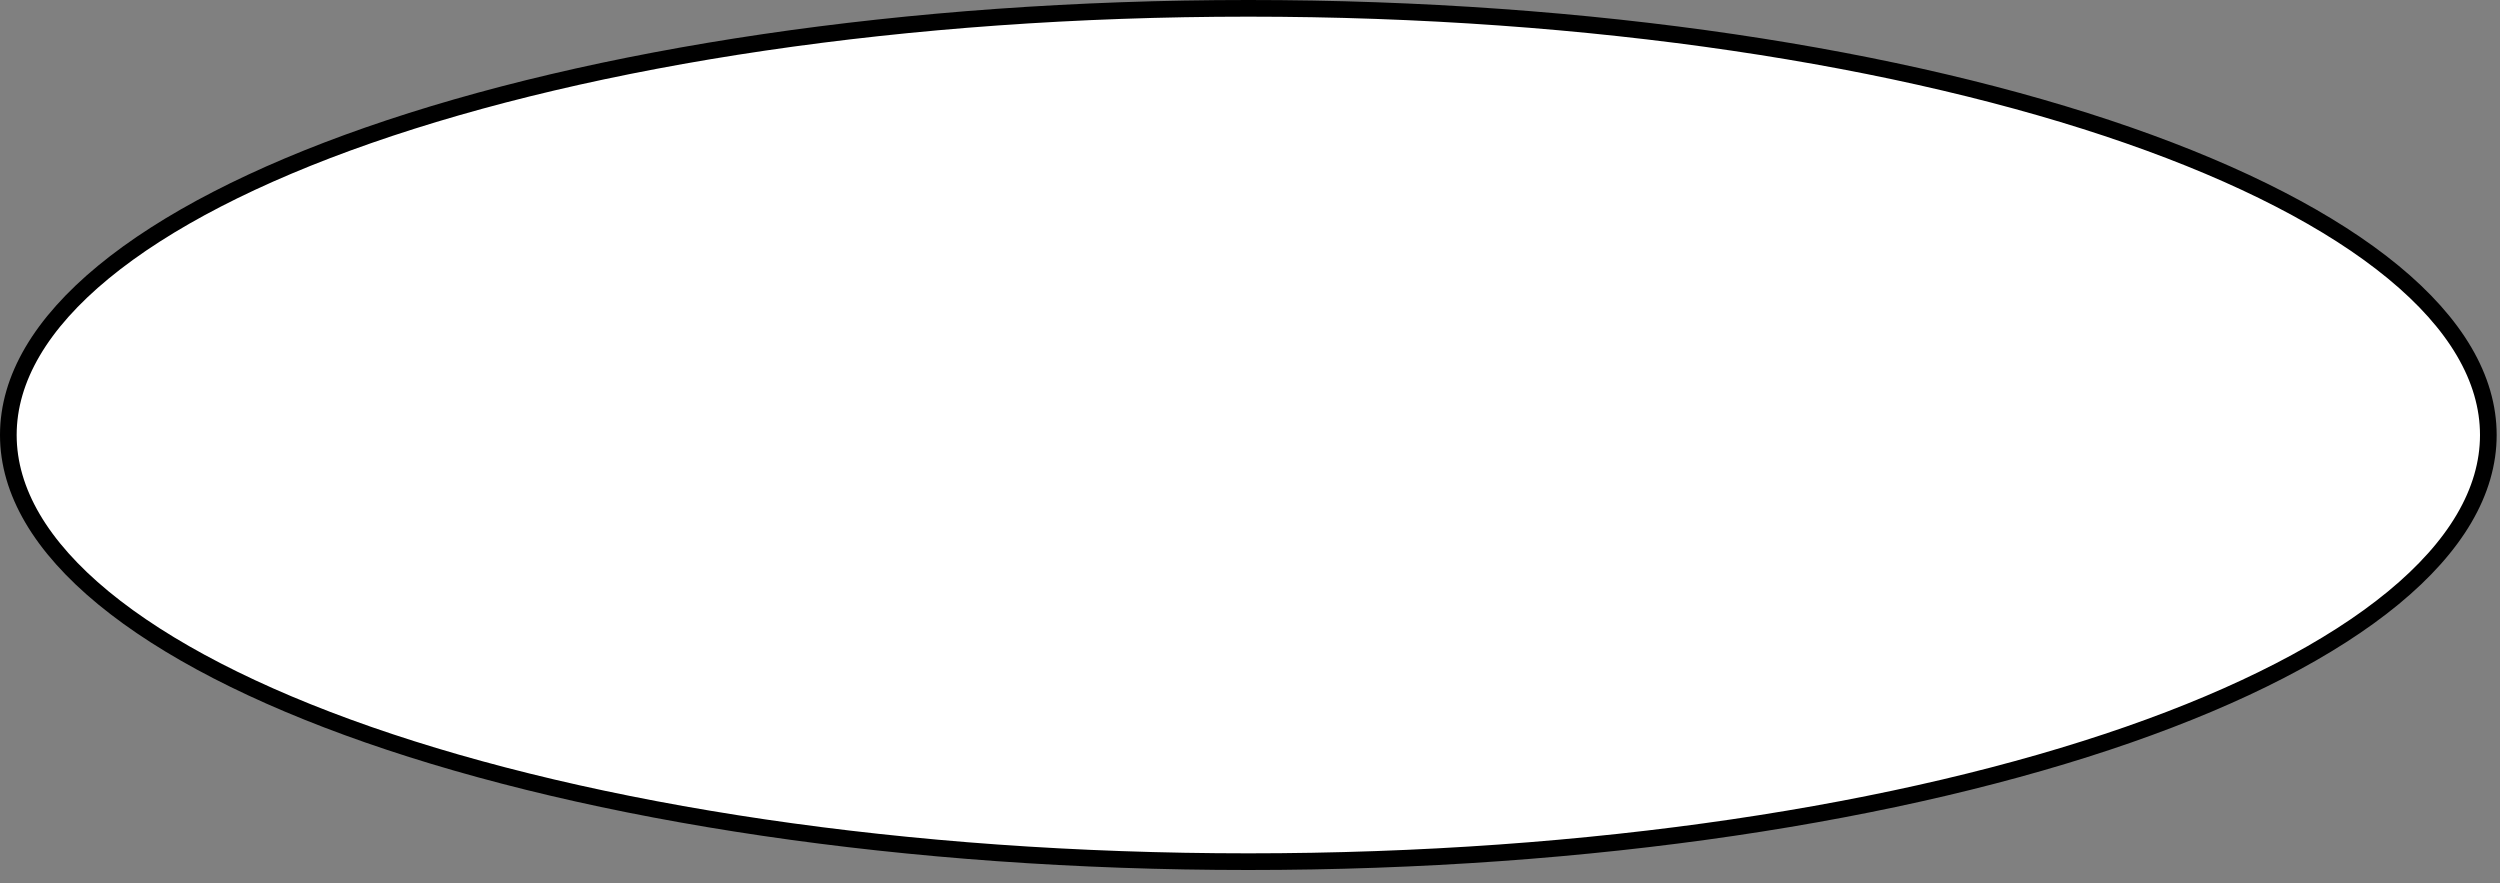 <?xml version="1.0" encoding="utf-8"?>
<svg xmlns="http://www.w3.org/2000/svg" fill="none" height="100%" overflow="visible" preserveAspectRatio="none" style="display: block;" viewBox="0 0 150 53" width="100%">
<rect x="0" y="0" width="150" height="53" fill="#808080" stroke="none"/>
<path d="M149.3 26.1C149.3 29.494 147.327 32.8 143.596 35.873C139.868 38.944 134.444 41.732 127.698 44.083C114.209 48.784 95.542 51.7 74.9 51.7C54.258 51.7 35.591 48.784 22.102 44.083C15.356 41.732 9.932 38.944 6.204 35.873C2.473 32.8 0.5 29.494 0.5 26.1C0.5 22.706 2.473 19.4 6.204 16.327C9.932 13.256 15.356 10.468 22.102 8.117C35.591 3.416 54.258 0.5 74.9 0.5C95.542 0.5 114.209 3.416 127.698 8.117C134.444 10.468 139.868 13.256 143.596 16.327C147.327 19.4 149.3 22.706 149.3 26.1Z" fill="white" id="Background" stroke="black"/>
</svg>